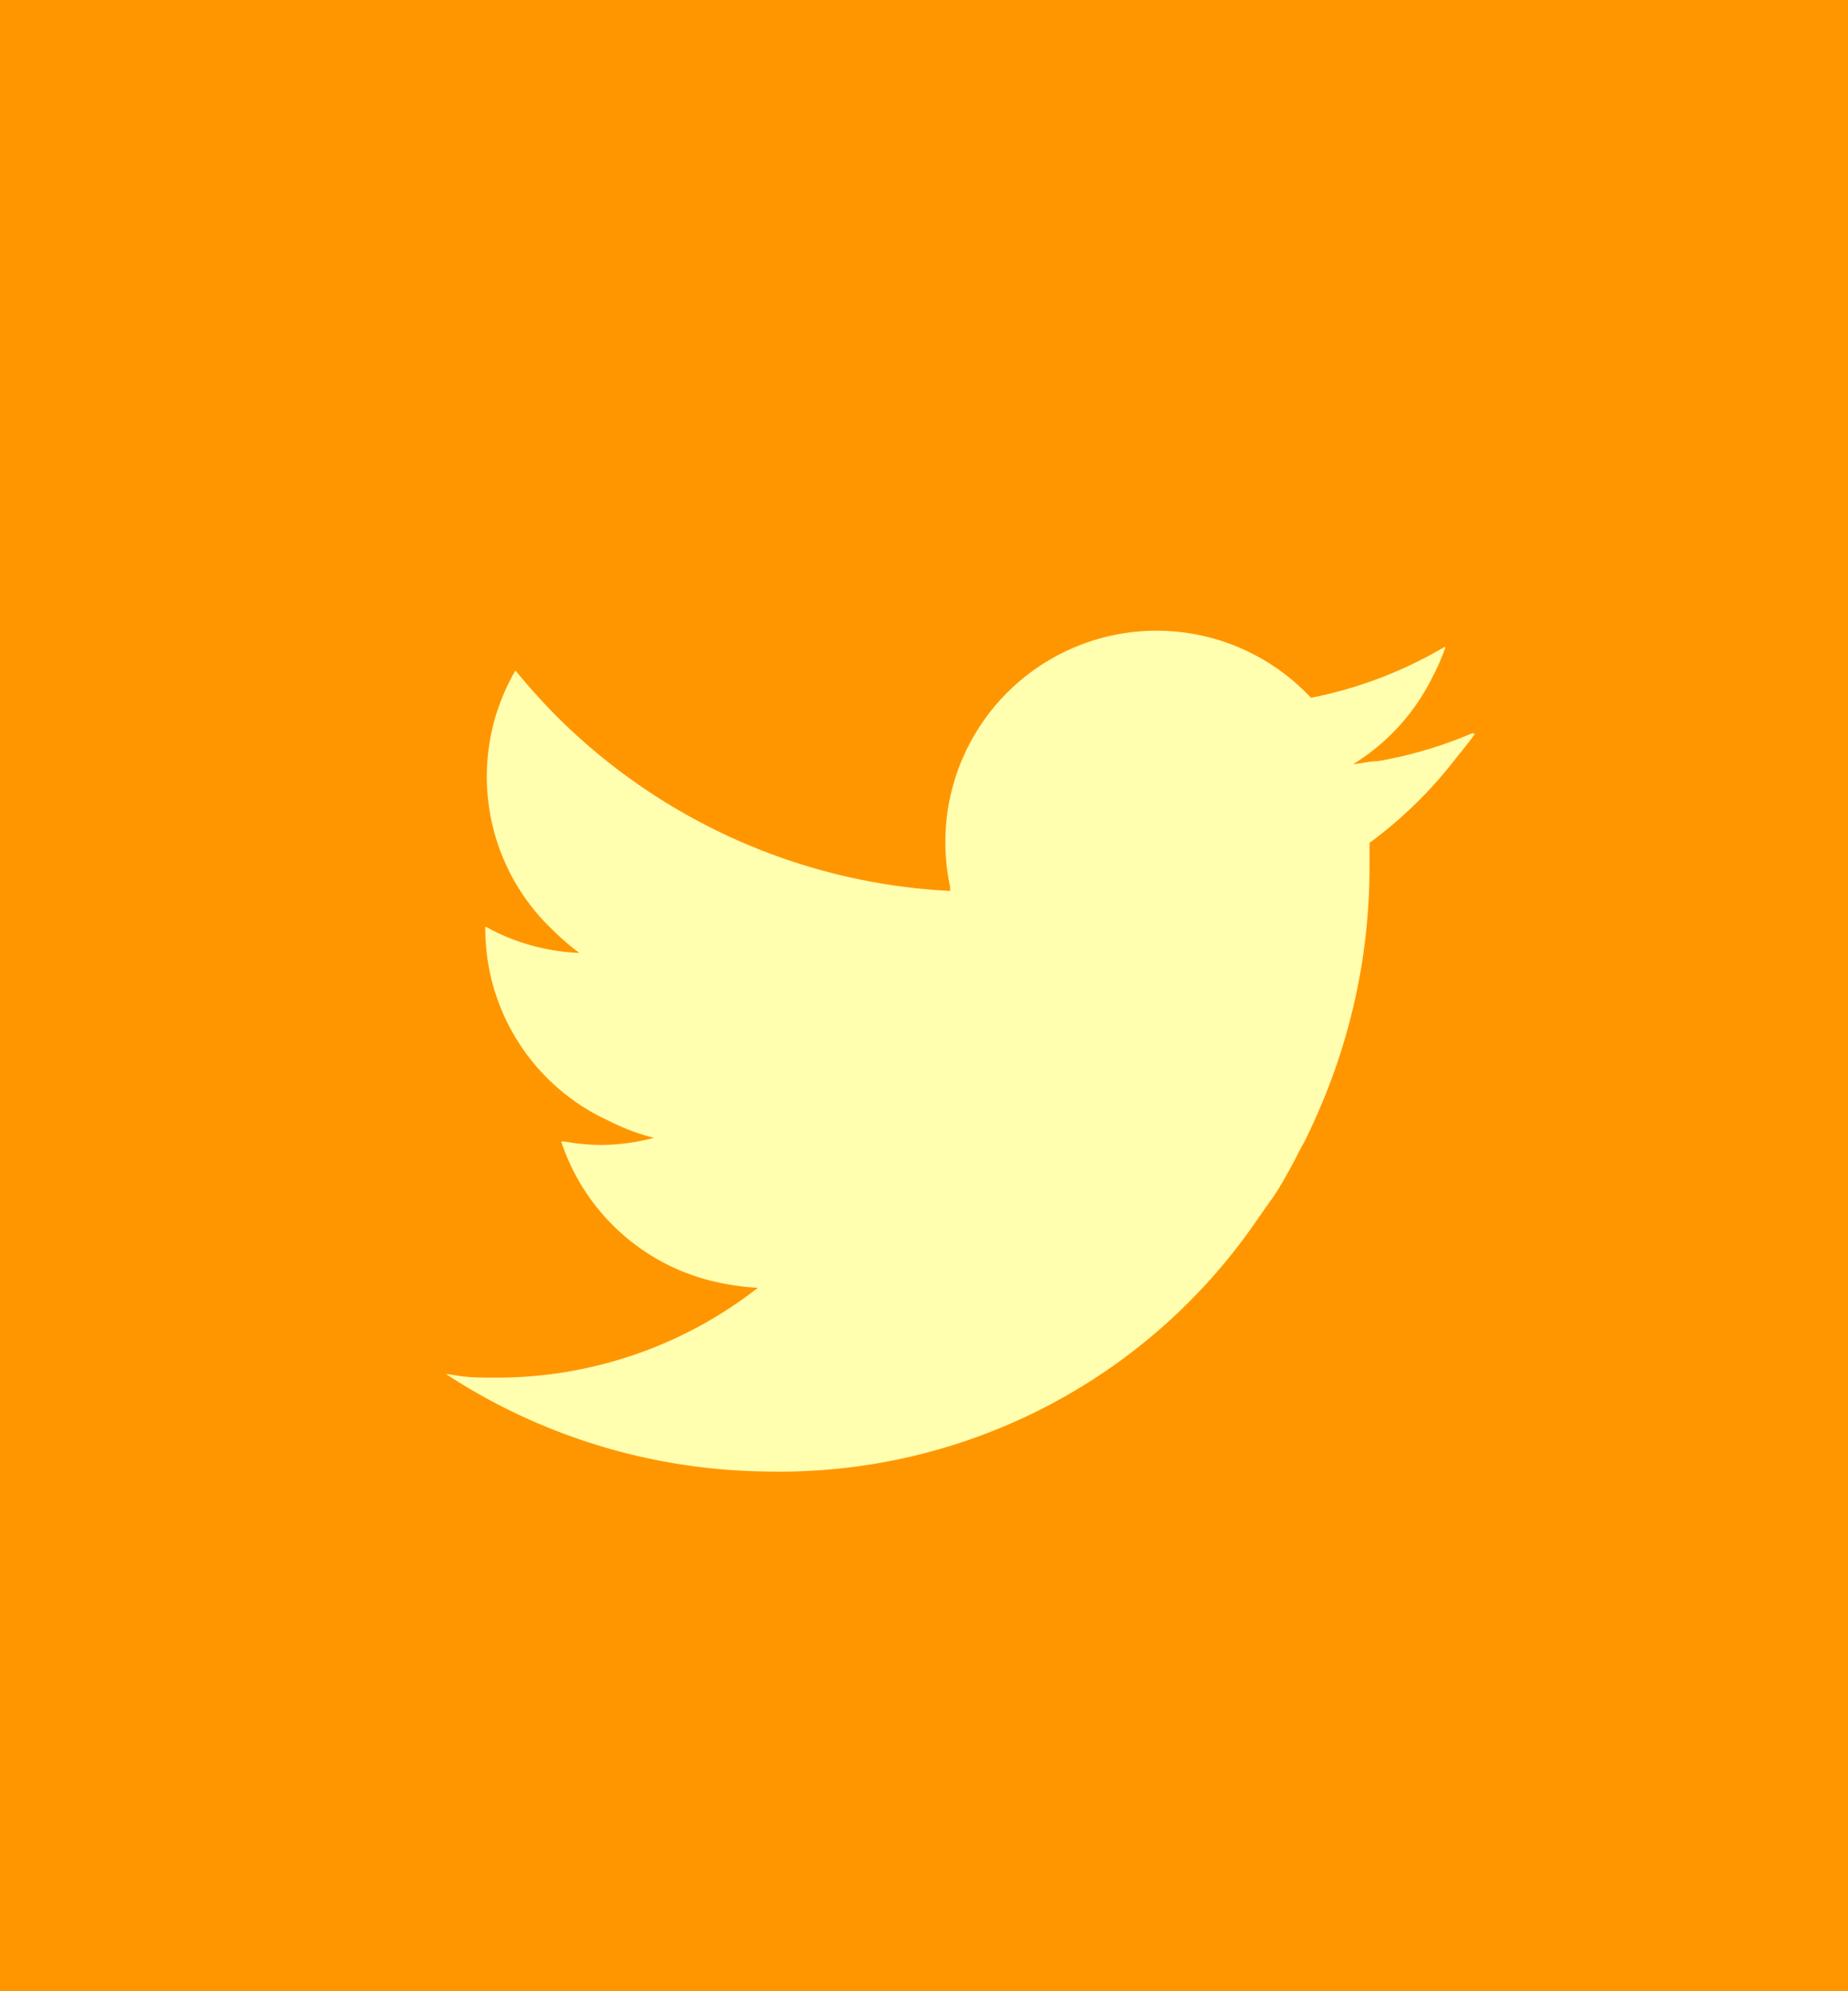 <svg xmlns="http://www.w3.org/2000/svg" viewBox="0 0 65 70"><defs><style>.cls-1{fill:#ff9600;}.cls-2{fill:#ffffaf;}</style></defs><title>tw</title><g id="レイヤー_2" data-name="レイヤー 2"><g id="グラフィック"><rect class="cls-1" width="65" height="70"/><path class="cls-2" d="M51.82,25.82l0-.06a14.85,14.85,0,0,1-3.37,1c-.28,0-.56.08-.85.1a7.46,7.46,0,0,0,2.79-3.07,8,8,0,0,0,.44-1l0,0,0-.06a14.89,14.89,0,0,1-4.72,1.8,7.43,7.43,0,0,0-12.69,6.65l0,.14a21.08,21.08,0,0,1-13.92-6.22c-.48-.49-.94-1-1.37-1.53h0l0,0a7.42,7.42,0,0,0,1.33,9.14,8,8,0,0,0,.92.79,7.41,7.41,0,0,1-3.31-.93s0,.06,0,.09a7.42,7.42,0,0,0,4.34,6.74A7.56,7.56,0,0,0,23,40a7.45,7.45,0,0,1-1.89.25,7.35,7.35,0,0,1-1.24-.12l-.13,0v0h0a7.45,7.45,0,0,0,5.76,5,7.75,7.75,0,0,0,1.16.14,14.92,14.92,0,0,1-9.2,3.16c-.48,0-1,0-1.43-.08l-.33-.05.06,0h-.08A21,21,0,0,0,27,51.73a20.35,20.35,0,0,0,16.77-8.22l0,0c.34-.46.65-.93,1-1.41l.19-.29c.28-.46.53-.93.77-1.4.06-.12.13-.23.19-.35q.42-.86.77-1.75v0a21.43,21.43,0,0,0,1.48-7.68q0-.48,0-1a15.1,15.1,0,0,0,3.06-3c.23-.28.45-.56.67-.85Z"/></g></g></svg>